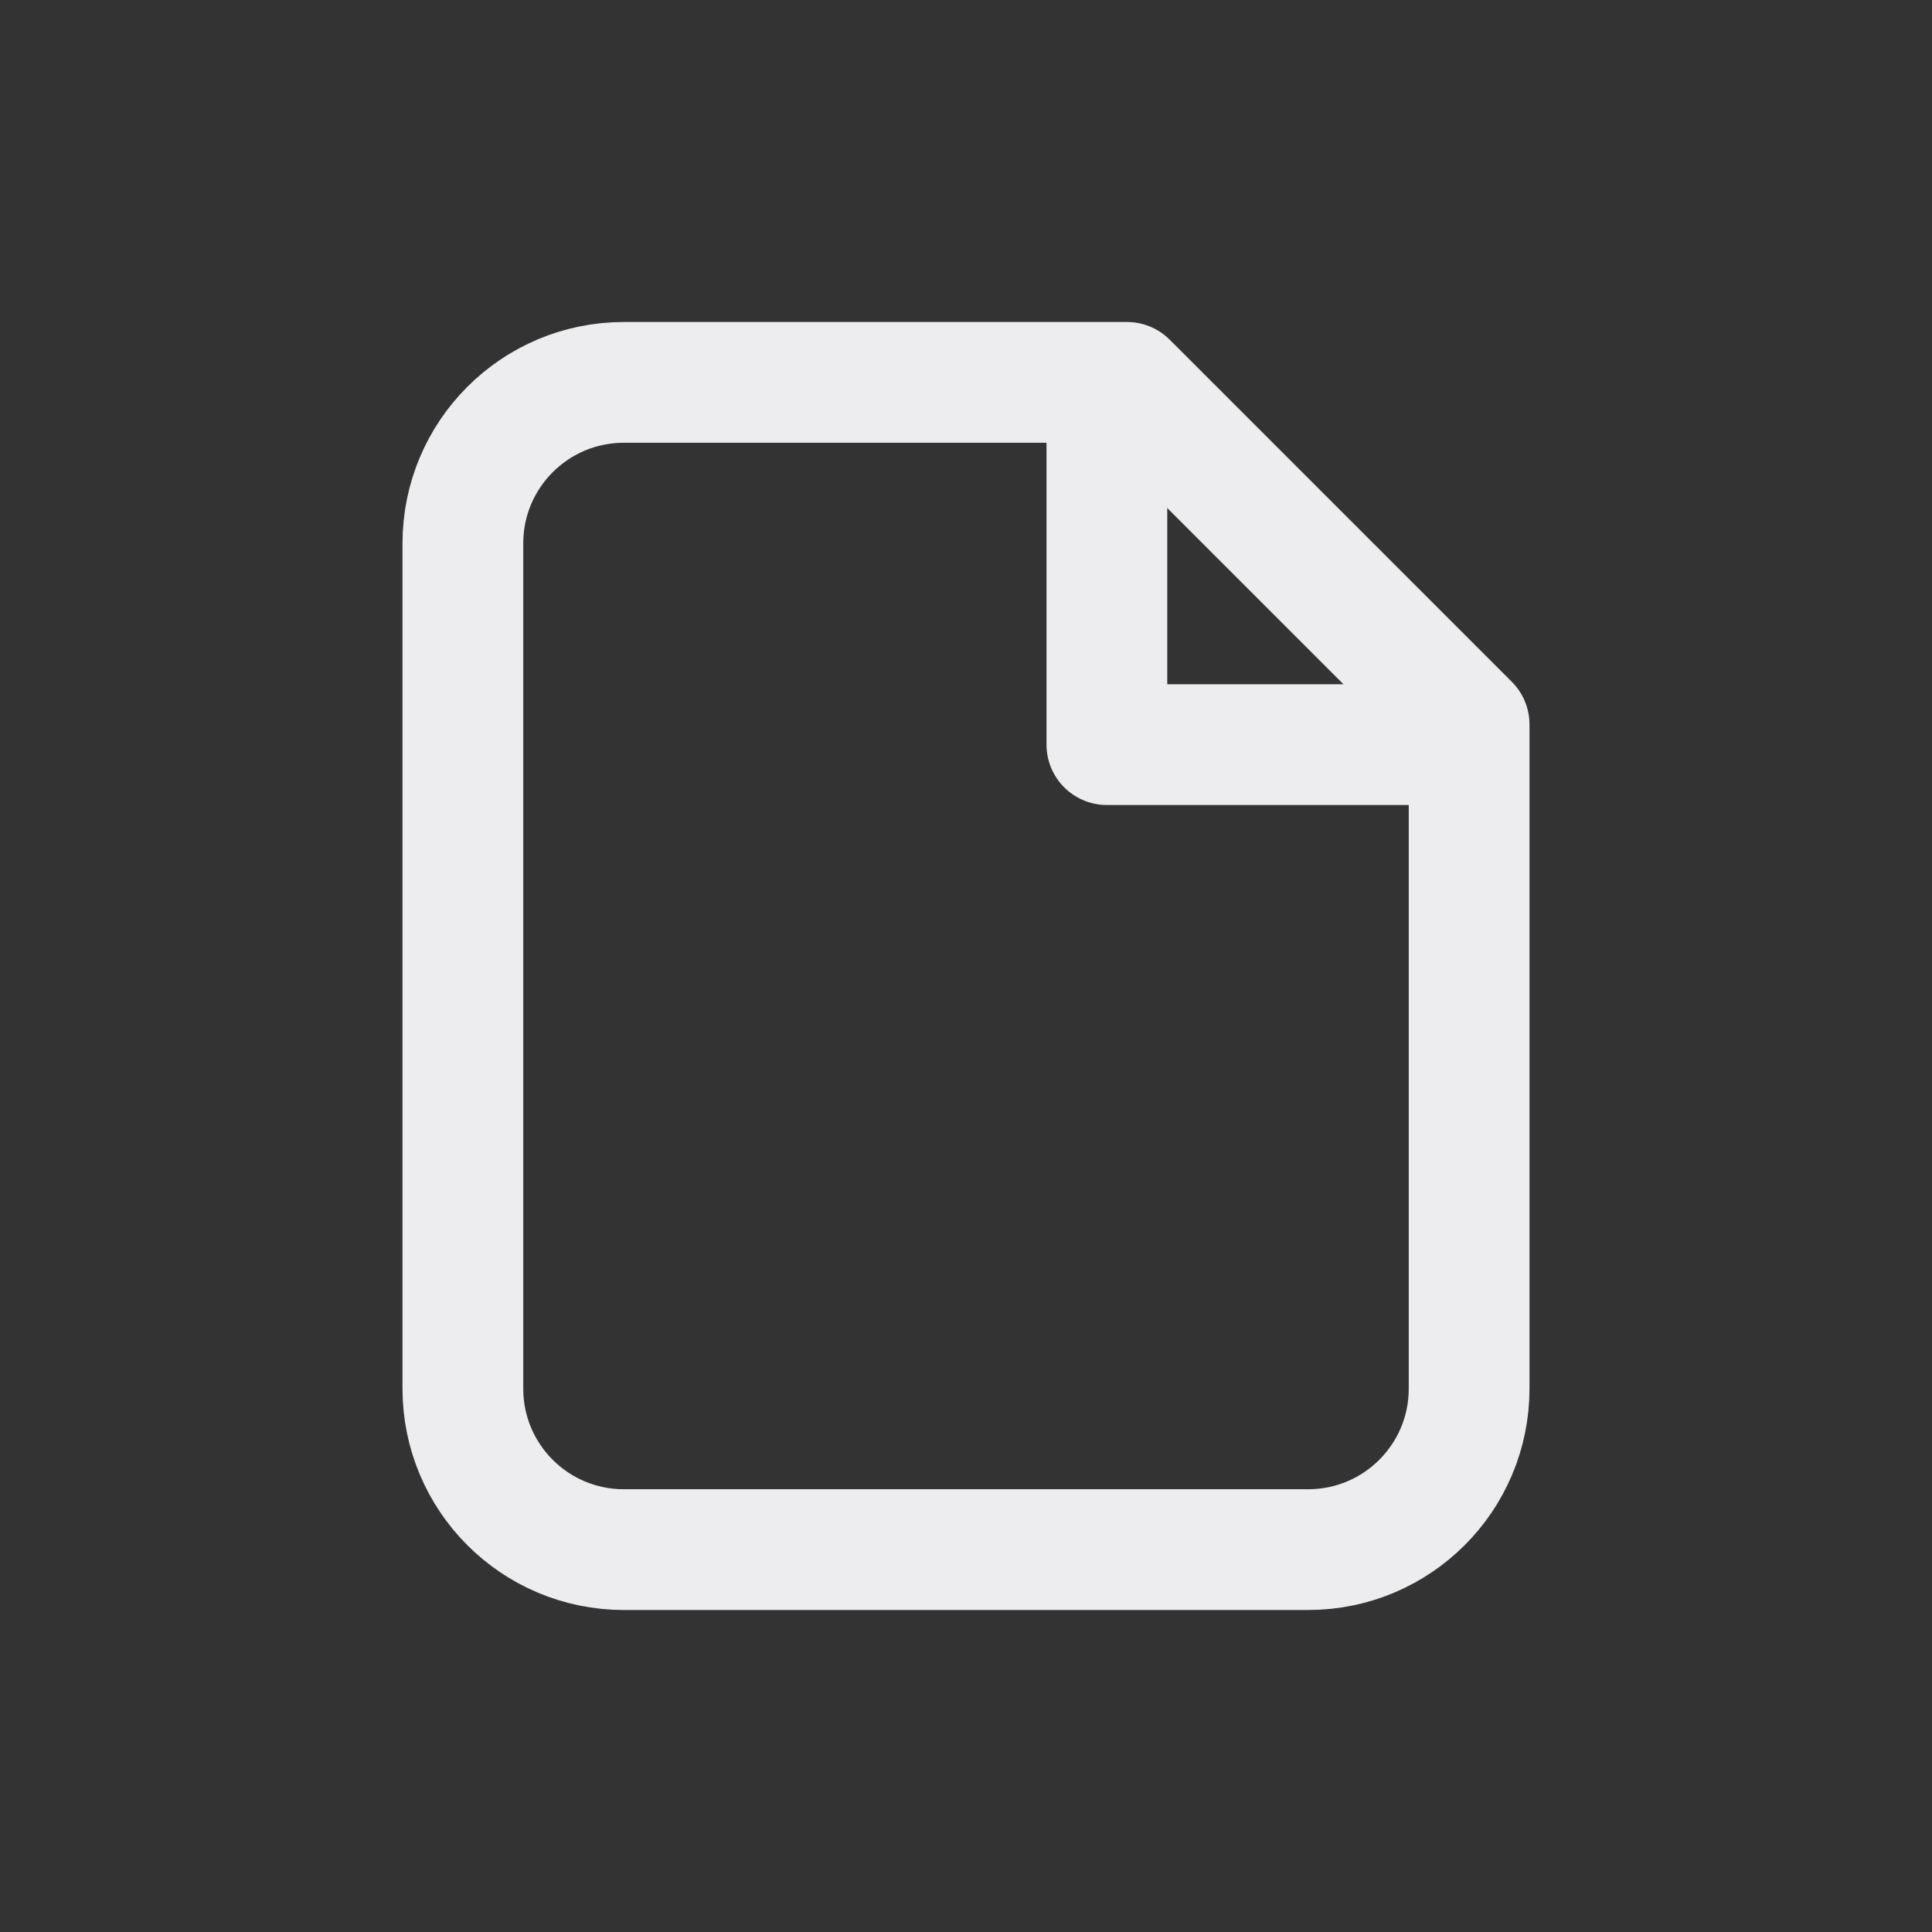 <svg width="24" height="24" viewBox="0 0 24 24" fill="none" xmlns="http://www.w3.org/2000/svg">
<rect x="0" y="0" width="24" height="24" fill="#333333" stroke="none"/>
<path d="M7.75 19.25H16.25C17.355 19.25 18.25 18.355 18.25 17.25V9L14 4.75H7.75C6.645 4.75 5.75 5.645 5.75 6.75V17.25C5.75 18.355 6.645 19.25 7.75 19.25Z" stroke="#EDEDEF" stroke-width="1.5" stroke-linecap="round" stroke-linejoin="round"/>
<path d="M18 9.25H13.75V5" stroke="#EDEDEF" stroke-width="1.5" stroke-linecap="round" stroke-linejoin="round"/>
</svg>
